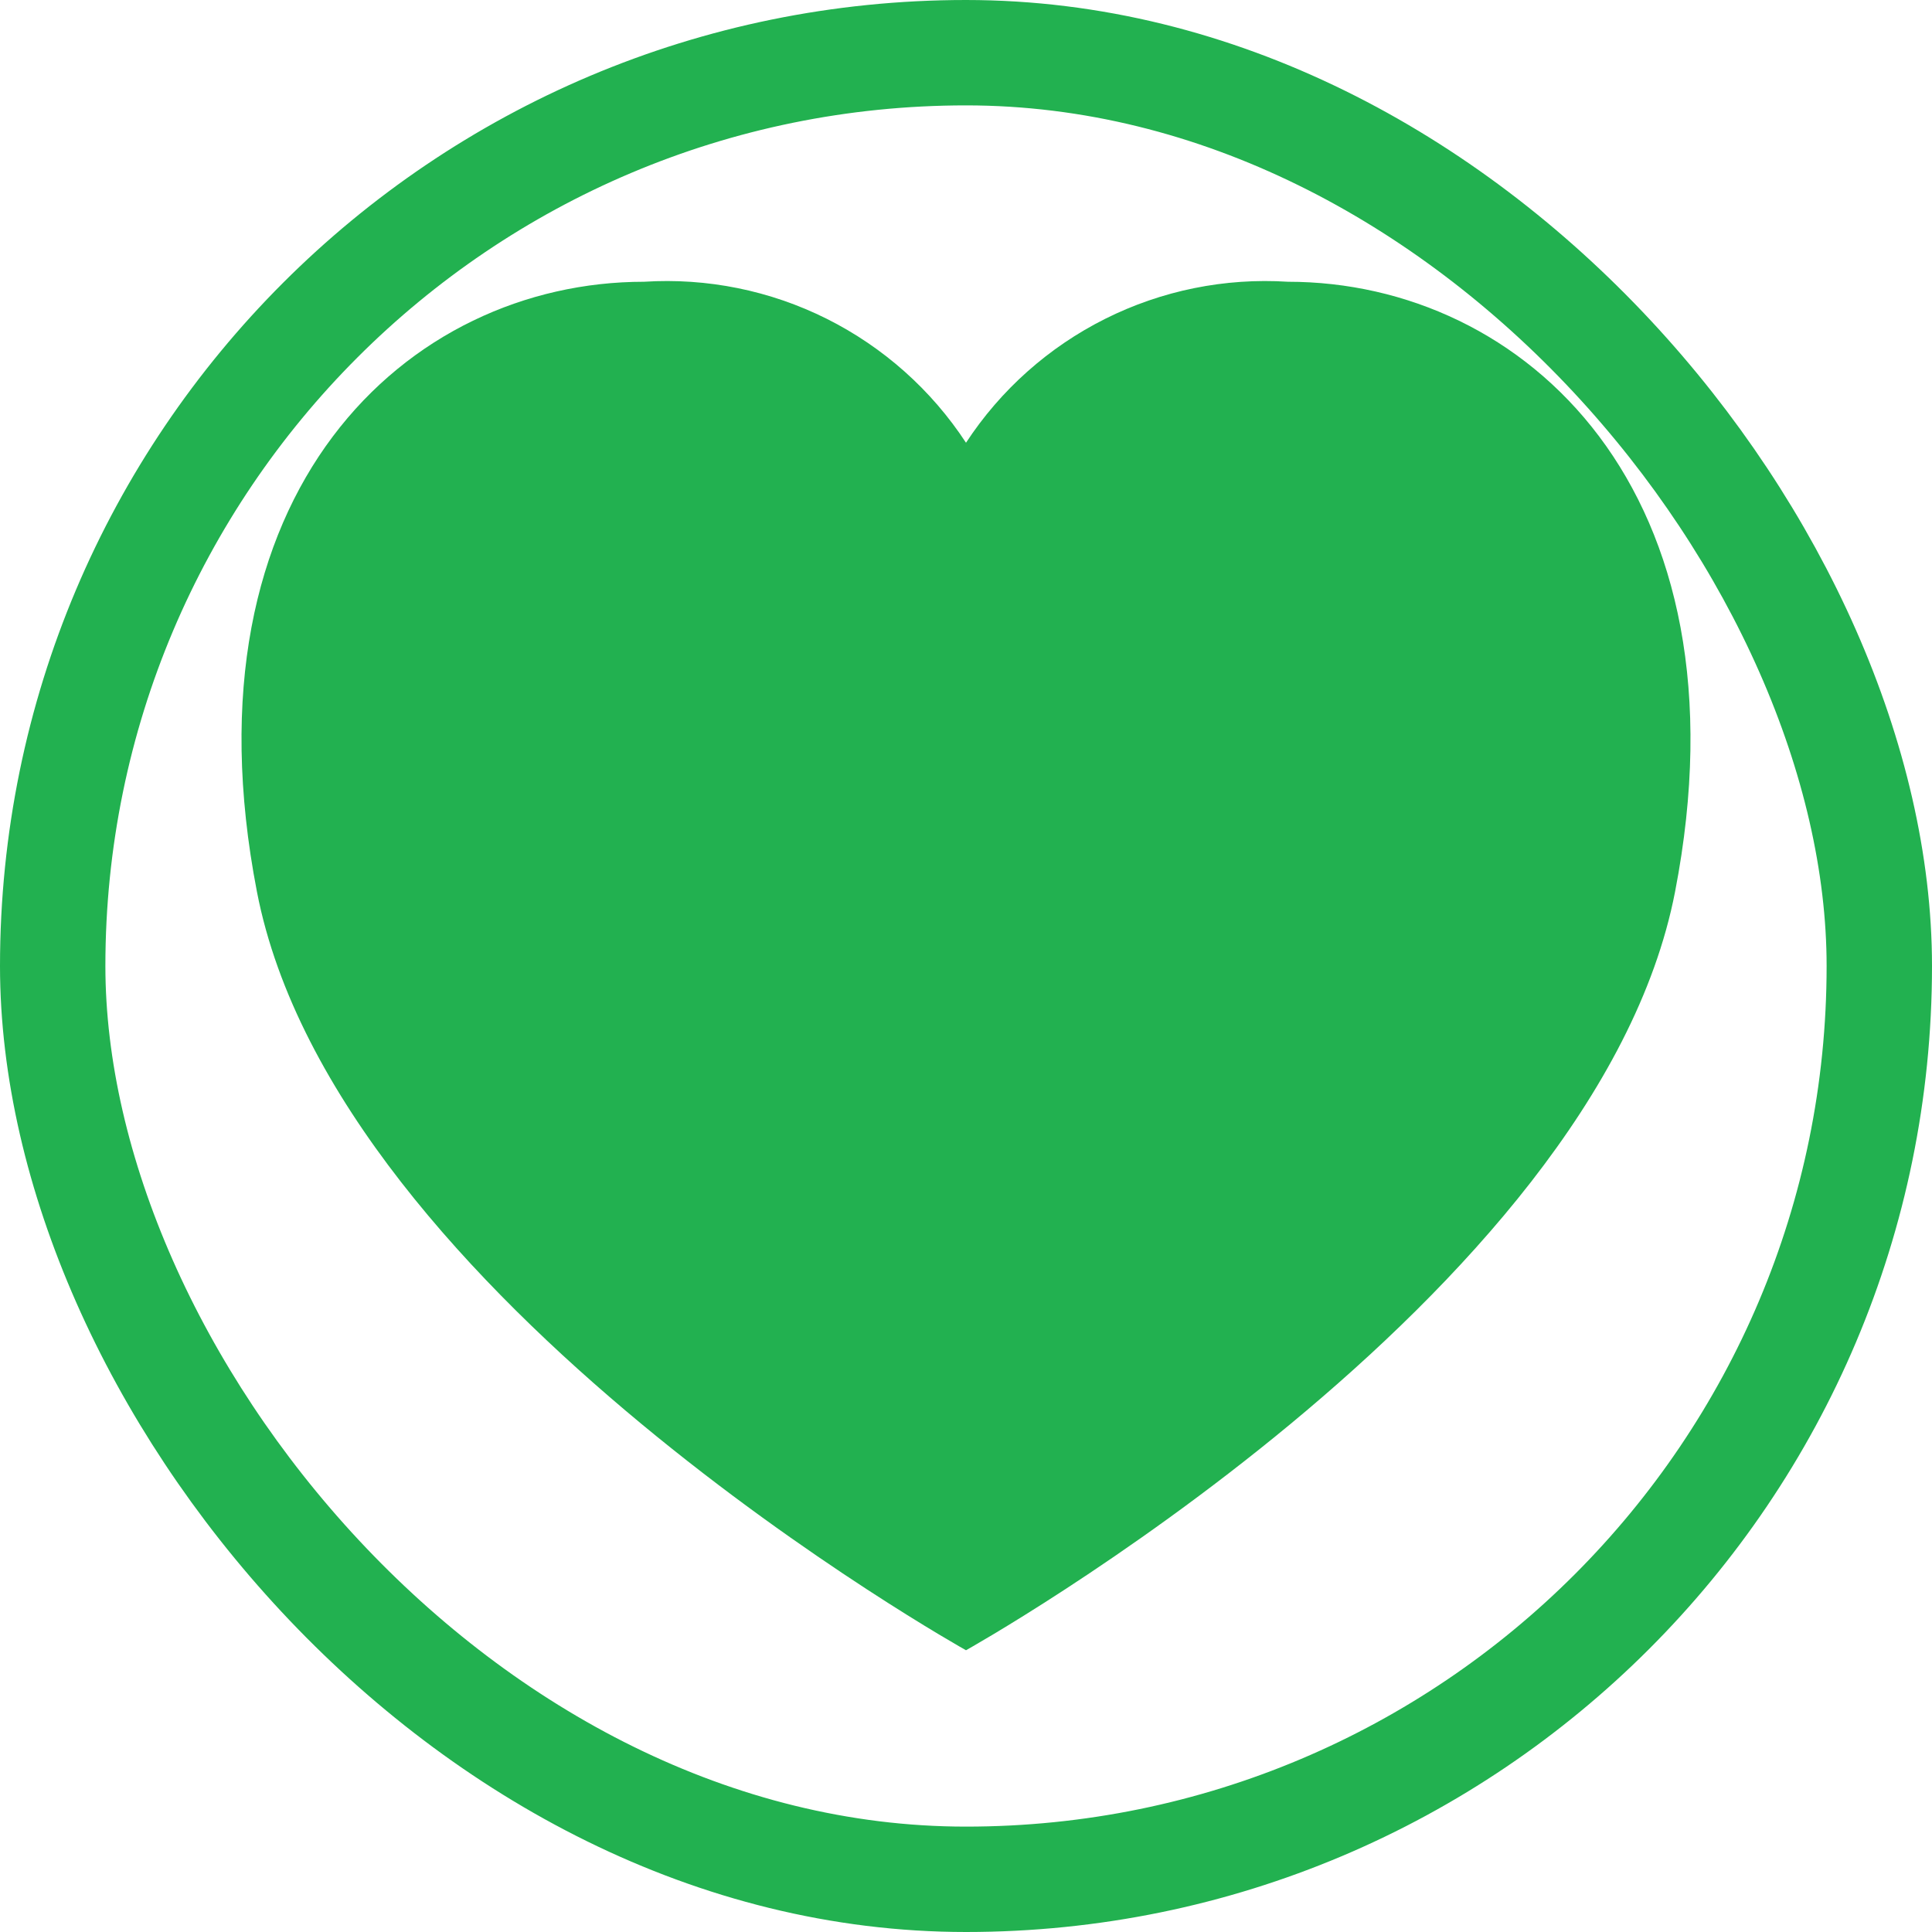 <svg width="55" height="55" viewBox="0 0 55 55" fill="none" xmlns="http://www.w3.org/2000/svg">
<rect x="1.5" y="1.5" width="52" height="52" rx="26" stroke="#22B150" stroke-width="3"/>
<path d="M47.685 25.389C45.441 36.969 27.5 46.979 27.5 46.979C27.5 46.979 9.559 36.969 7.315 25.389C5.104 13.979 11.61 8.021 18.333 8.021C20.13 7.906 21.925 8.27 23.535 9.075C25.145 9.881 26.514 11.098 27.5 12.604C28.486 11.098 29.854 9.881 31.465 9.075C33.075 8.27 34.87 7.906 36.666 8.021C43.39 8.021 49.896 13.979 47.685 25.389Z" fill="#22B150"/>
</svg>
